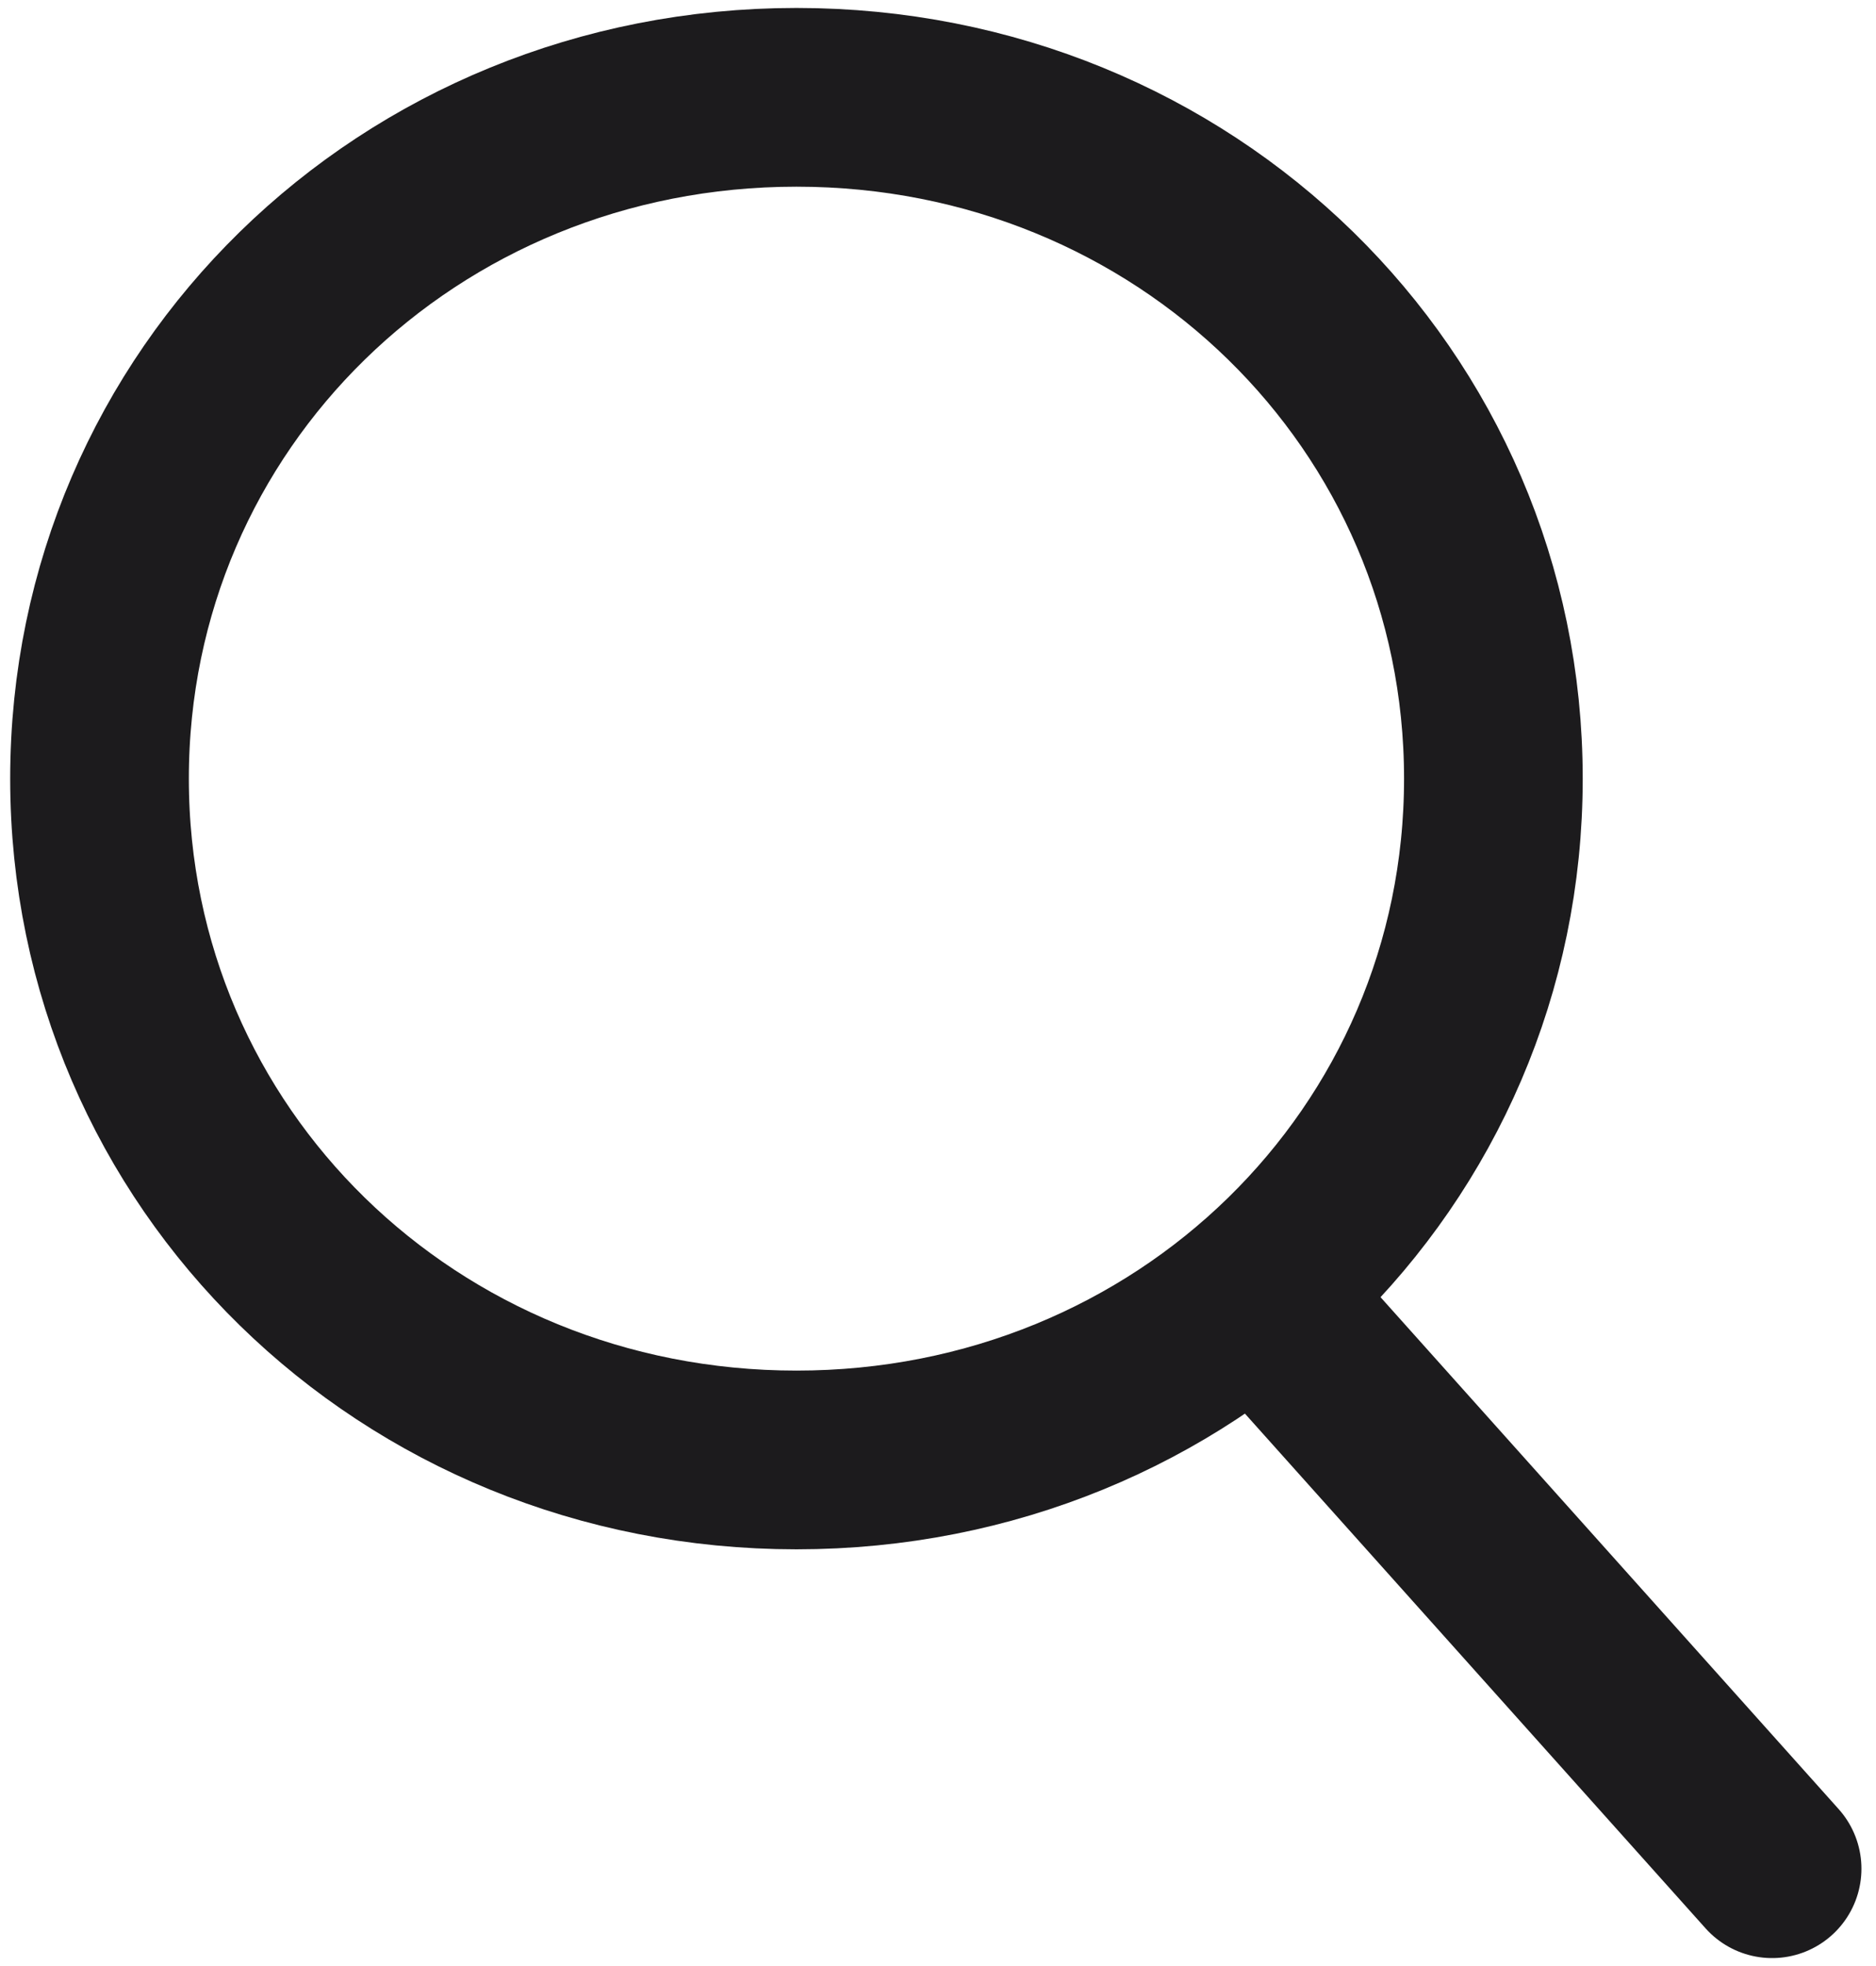 <svg width="21" height="22" viewBox="0 0 21 22" fill="none" xmlns="http://www.w3.org/2000/svg">
<g clip-path="url(#clip0)">
<path d="M16.717 8.713C16.717 4.466 13.262 1.089 8.916 1.089C4.569 1.089 1.114 4.466 1.114 8.713C1.114 12.961 4.569 16.337 8.916 16.337C13.262 16.337 16.717 12.961 16.717 8.713Z" stroke="#1C1B1D" stroke-width="2" stroke-miterlimit="10" stroke-linecap="round" stroke-linejoin="round"/>
<path d="M14.377 14.812L19.837 20.911" stroke="#1C1B1D" stroke-width="2" stroke-miterlimit="10" stroke-linecap="round" stroke-linejoin="round"/>
</g>
<defs>
<clipPath id="clip0">
<rect width="20.952" height="22" fill="white"/>
</clipPath>
</defs>
</svg>
